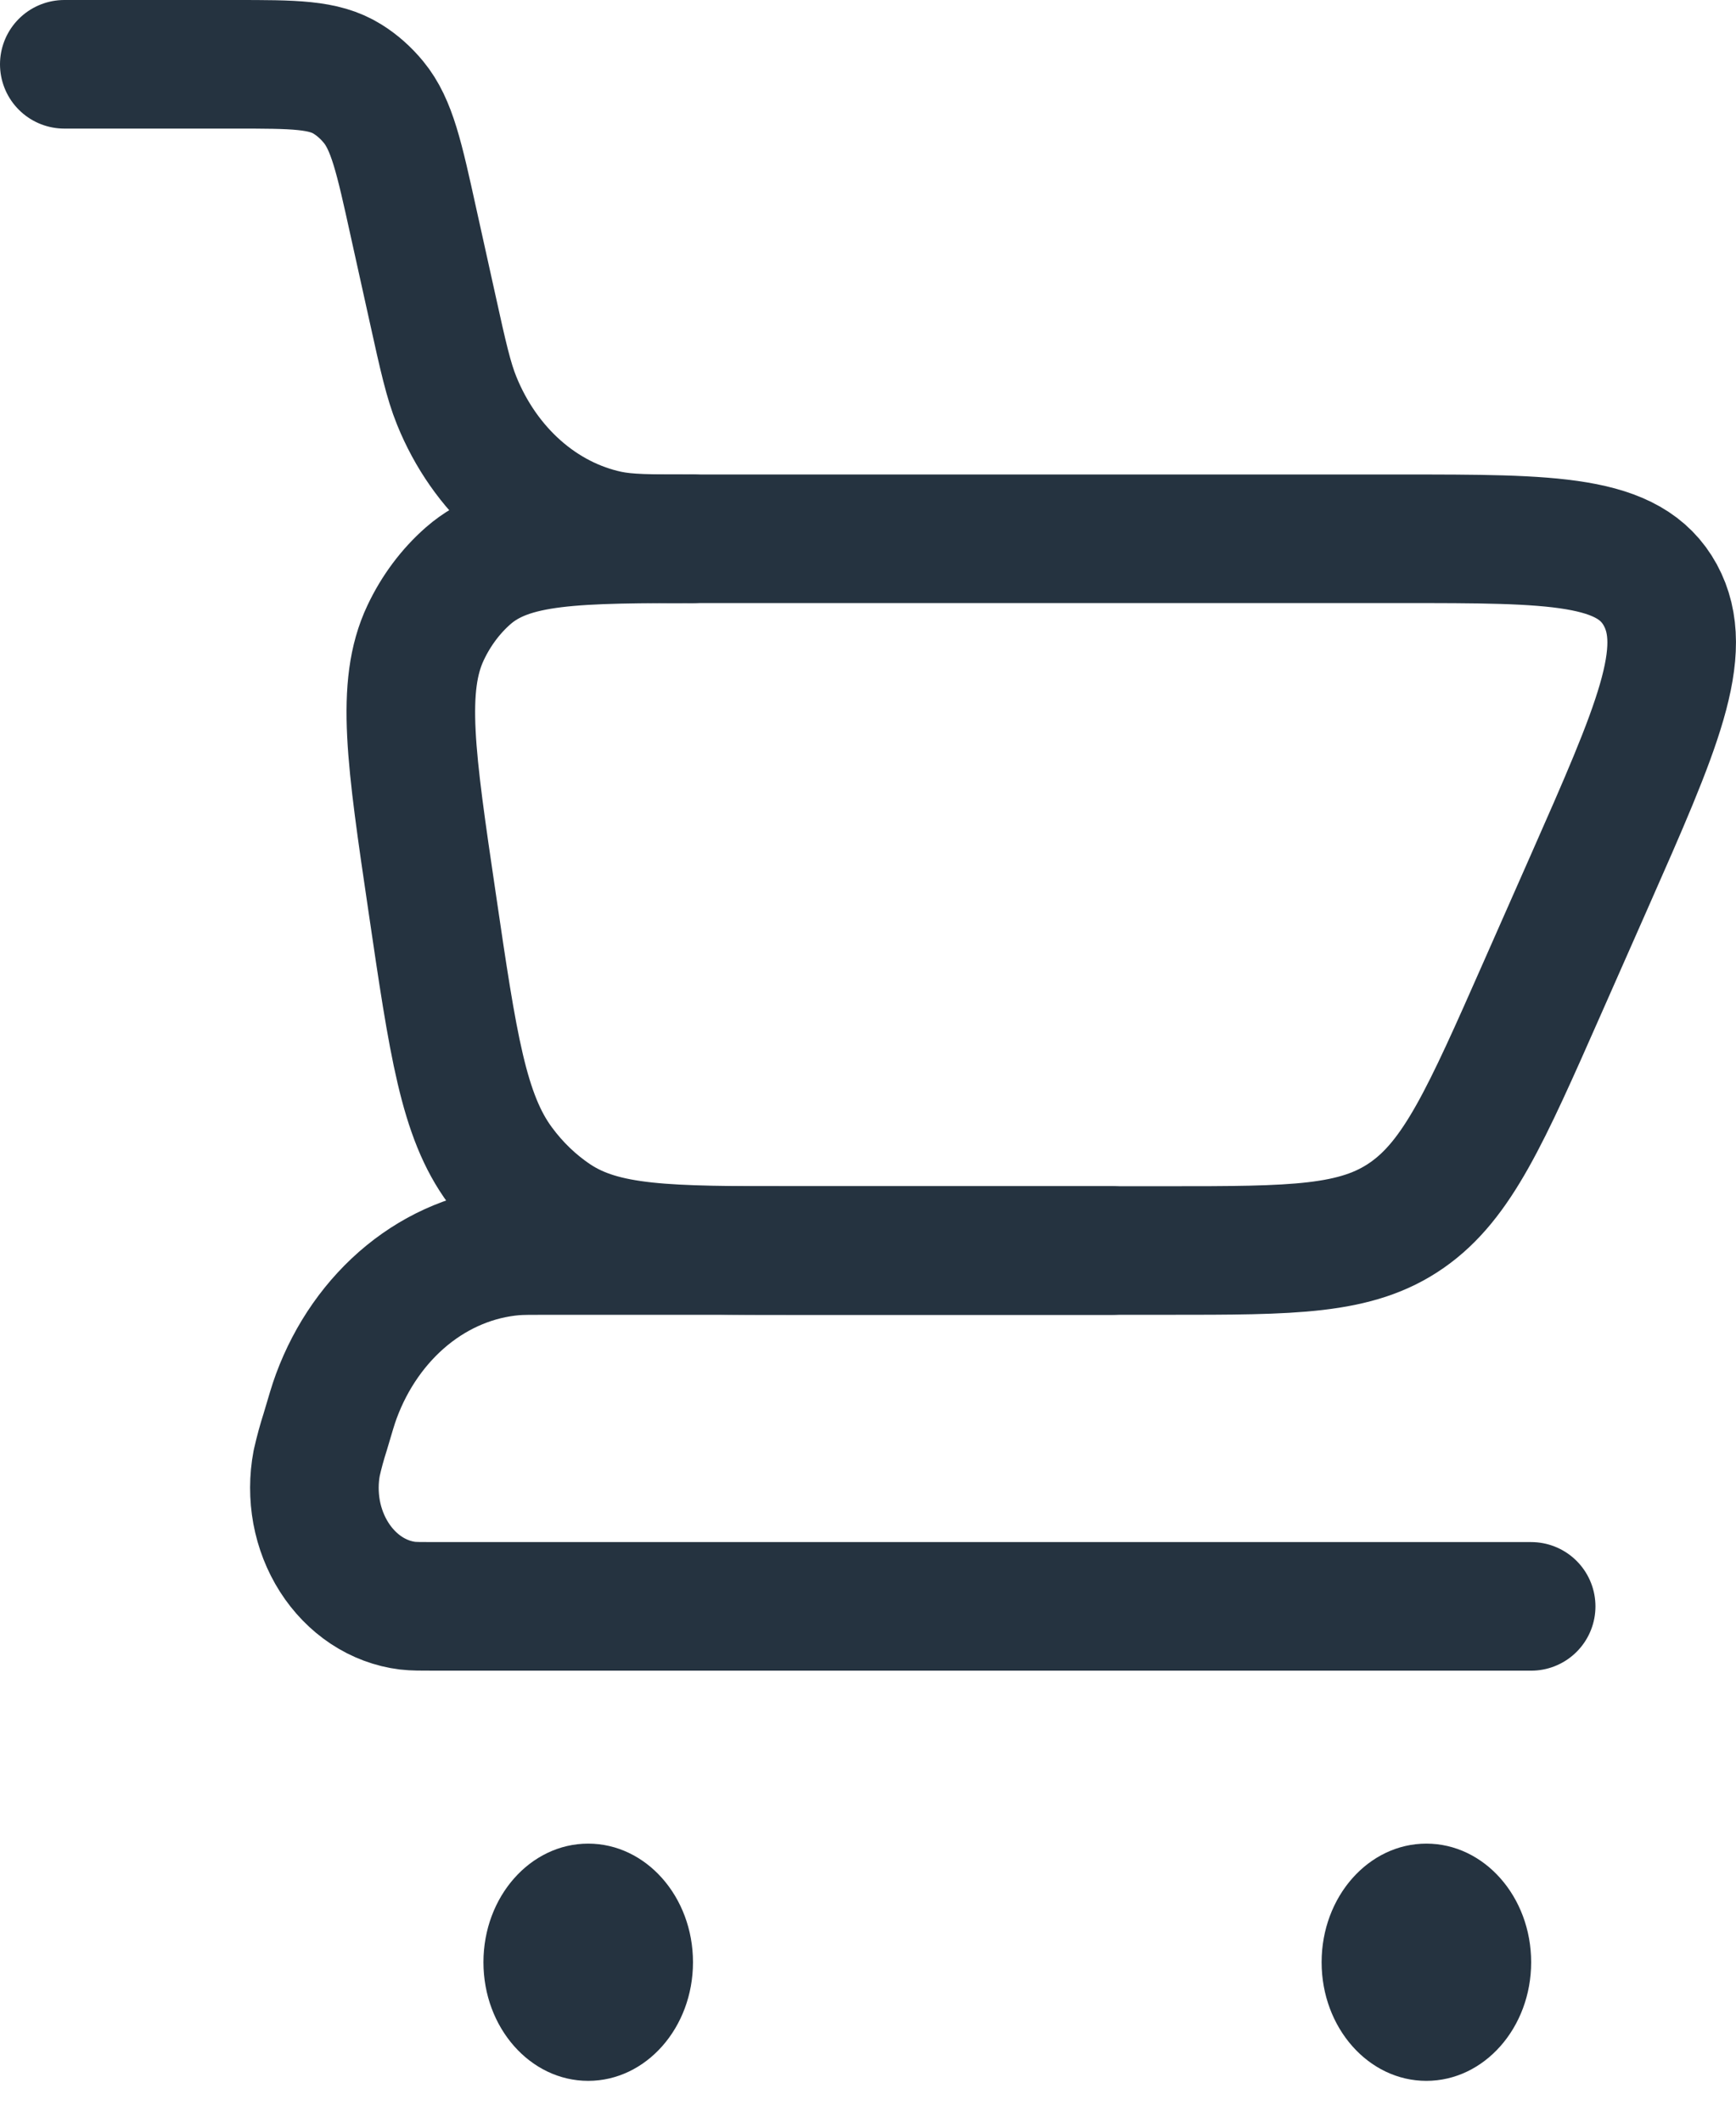 <svg width="27" height="33" viewBox="0 0 27 33" fill="none" xmlns="http://www.w3.org/2000/svg">
<path d="M1 1H3.65C4.574 1 5.035 1 5.403 1.229C5.555 1.323 5.692 1.445 5.81 1.589C6.096 1.937 6.208 2.445 6.431 3.459L6.728 4.801C6.892 5.546 6.976 5.919 7.103 6.232C7.32 6.768 7.647 7.236 8.057 7.599C8.467 7.962 8.948 8.208 9.459 8.317C9.759 8.38 10.098 8.38 10.777 8.38" stroke="#253340" stroke-width="2" stroke-linecap="round"/>
<path d="M23.814 24.985H6.785C6.549 24.985 6.43 24.985 6.339 24.974C6.112 24.946 5.894 24.864 5.697 24.734C5.501 24.604 5.33 24.428 5.197 24.219C5.064 24.01 4.971 23.772 4.924 23.52C4.878 23.267 4.878 23.007 4.926 22.755C4.963 22.591 5.007 22.43 5.058 22.271C5.142 21.987 5.183 21.845 5.23 21.718C5.462 21.089 5.844 20.545 6.332 20.146C6.821 19.747 7.397 19.51 7.997 19.459C8.118 19.45 8.252 19.45 8.514 19.45H17.296" stroke="#253340" stroke-width="2" stroke-linecap="round" stroke-linejoin="round"/>
<path d="M18.156 19.45H12.364C10.383 19.45 9.392 19.45 8.628 18.943C8.306 18.728 8.018 18.453 7.779 18.128C7.208 17.356 7.046 16.249 6.721 14.037C6.39 11.796 6.226 10.674 6.619 9.843C6.782 9.497 7.009 9.194 7.283 8.954C7.942 8.38 8.946 8.38 10.953 8.38H21.799C24.162 8.38 25.344 8.38 25.823 9.255C26.3 10.131 25.771 11.327 24.715 13.72L23.986 15.371C23.11 17.356 22.671 18.349 21.884 18.899C21.096 19.45 20.116 19.45 18.156 19.45Z" stroke="#253340" stroke-width="2" stroke-linecap="round"/>
<path d="M22.184 32.365C23.084 32.365 23.814 31.539 23.814 30.52C23.814 29.501 23.084 28.675 22.184 28.675C21.284 28.675 20.555 29.501 20.555 30.52C20.555 31.539 21.284 32.365 22.184 32.365Z" fill="#253340"/>
<path d="M9.148 32.365C10.048 32.365 10.778 31.539 10.778 30.52C10.778 29.501 10.048 28.675 9.148 28.675C8.248 28.675 7.519 29.501 7.519 30.52C7.519 31.539 8.248 32.365 9.148 32.365Z" fill="#253340"/>
</svg>
